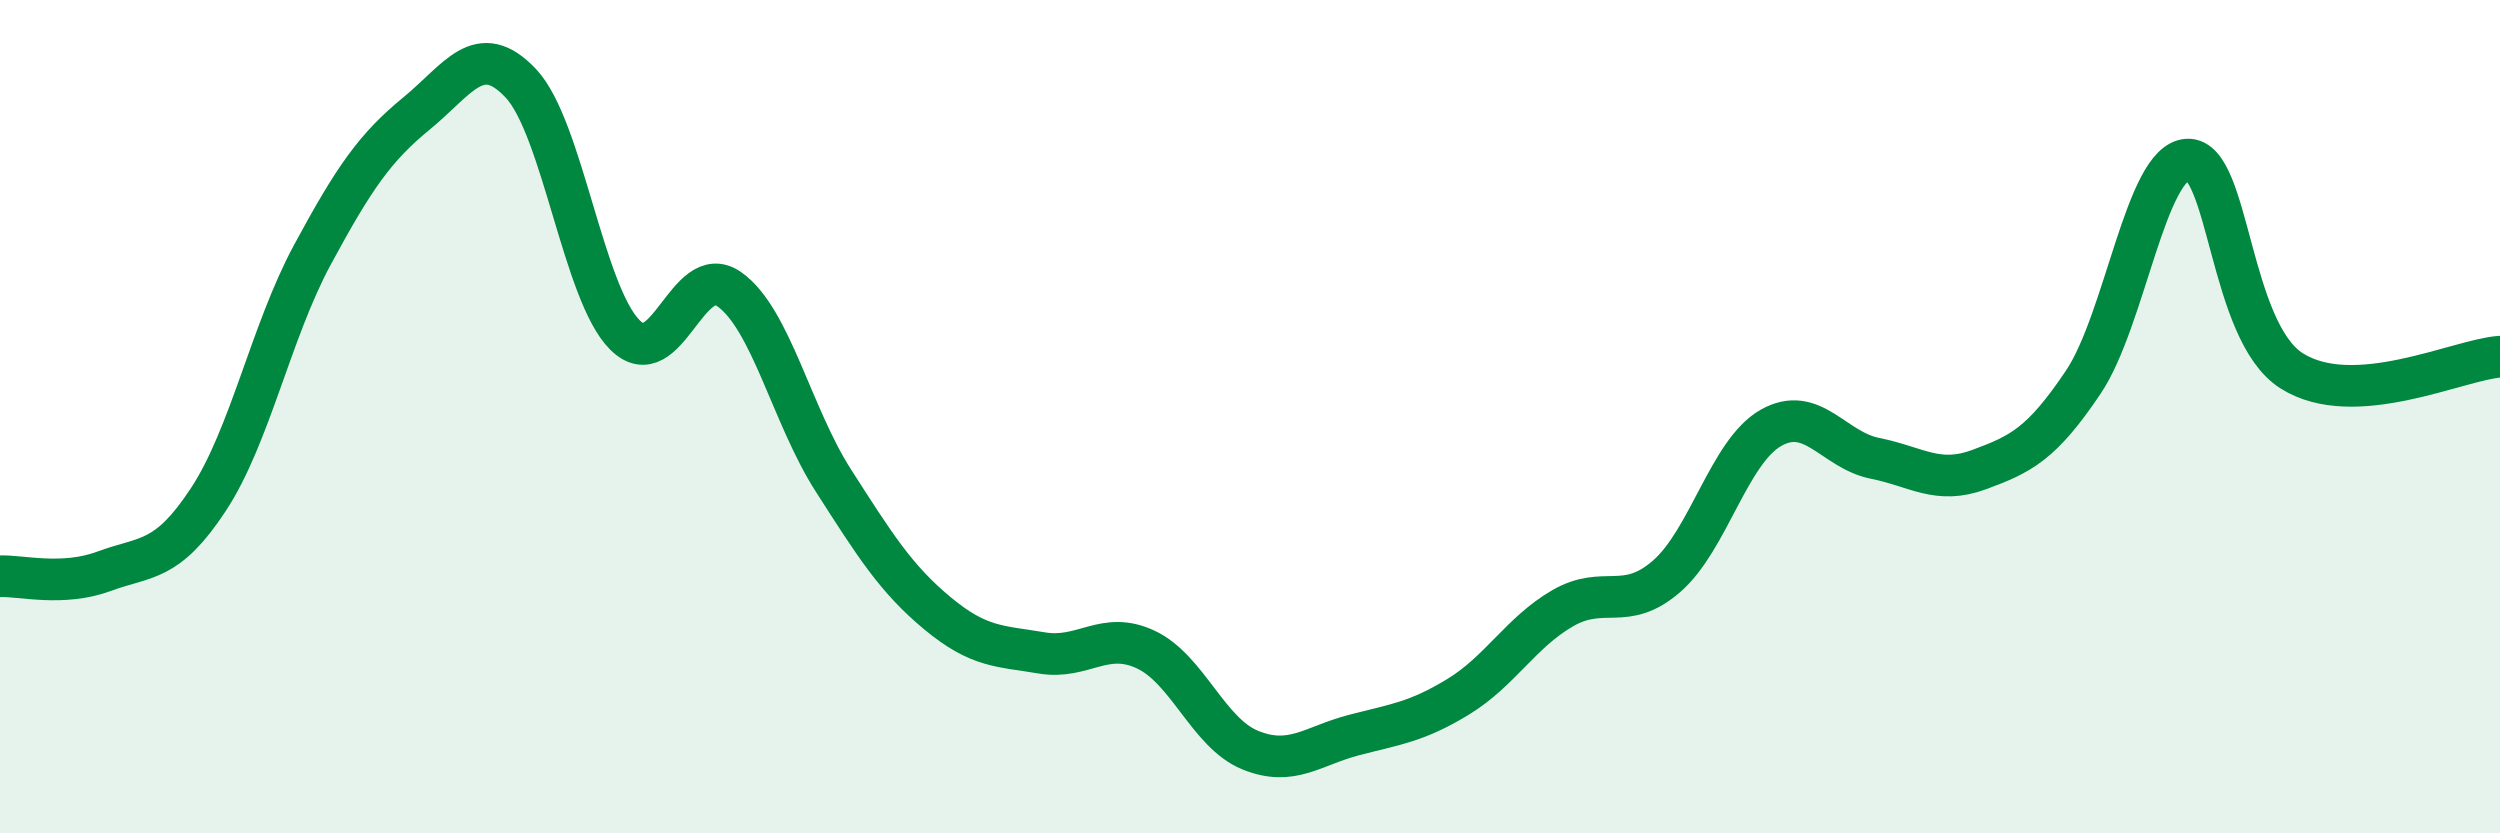 
    <svg width="60" height="20" viewBox="0 0 60 20" xmlns="http://www.w3.org/2000/svg">
      <path
        d="M 0,13.83 C 0.5,13.81 1.5,14.08 2.5,13.71 C 3.5,13.34 4,13.51 5,11.99 C 6,10.47 6.5,7.96 7.5,6.11 C 8.5,4.26 9,3.54 10,2.72 C 11,1.9 11.5,0.94 12.5,2 C 13.5,3.06 14,7.05 15,8.04 C 16,9.03 16.5,6.24 17.5,6.94 C 18.5,7.64 19,9.97 20,11.53 C 21,13.09 21.5,13.89 22.5,14.72 C 23.5,15.55 24,15.5 25,15.67 C 26,15.84 26.5,15.12 27.5,15.59 C 28.5,16.06 29,17.59 30,18 C 31,18.41 31.5,17.9 32.5,17.64 C 33.5,17.38 34,17.33 35,16.72 C 36,16.11 36.5,15.18 37.5,14.6 C 38.5,14.02 39,14.7 40,13.83 C 41,12.96 41.5,10.84 42.5,10.27 C 43.5,9.7 44,10.8 45,11 C 46,11.2 46.5,11.64 47.5,11.27 C 48.5,10.9 49,10.66 50,9.17 C 51,7.68 51.5,3.88 52.5,3.83 C 53.5,3.78 53.5,7.95 55,8.9 C 56.5,9.85 59,8.63 60,8.56L60 20L0 20Z"
        fill="#008740"
        opacity="0.1"
        stroke-linecap="round"
        stroke-linejoin="round"
      />
      <path
        d="M 0,13.83 C 0.5,13.81 1.5,14.08 2.5,13.71 C 3.5,13.34 4,13.51 5,11.99 C 6,10.47 6.5,7.96 7.5,6.11 C 8.5,4.26 9,3.54 10,2.72 C 11,1.9 11.5,0.94 12.5,2 C 13.5,3.06 14,7.05 15,8.04 C 16,9.03 16.5,6.24 17.5,6.94 C 18.5,7.64 19,9.97 20,11.53 C 21,13.09 21.5,13.89 22.5,14.72 C 23.5,15.55 24,15.5 25,15.67 C 26,15.84 26.5,15.12 27.5,15.59 C 28.5,16.06 29,17.59 30,18 C 31,18.41 31.5,17.9 32.5,17.64 C 33.5,17.38 34,17.33 35,16.72 C 36,16.11 36.5,15.18 37.5,14.6 C 38.5,14.02 39,14.7 40,13.83 C 41,12.96 41.5,10.84 42.5,10.27 C 43.5,9.7 44,10.8 45,11 C 46,11.2 46.5,11.64 47.5,11.27 C 48.5,10.9 49,10.66 50,9.17 C 51,7.68 51.5,3.88 52.5,3.83 C 53.5,3.78 53.5,7.95 55,8.9 C 56.5,9.85 59,8.63 60,8.56"
        stroke="#008740"
        stroke-width="1"
        fill="none"
        stroke-linecap="round"
        stroke-linejoin="round"
      />
    </svg>
  